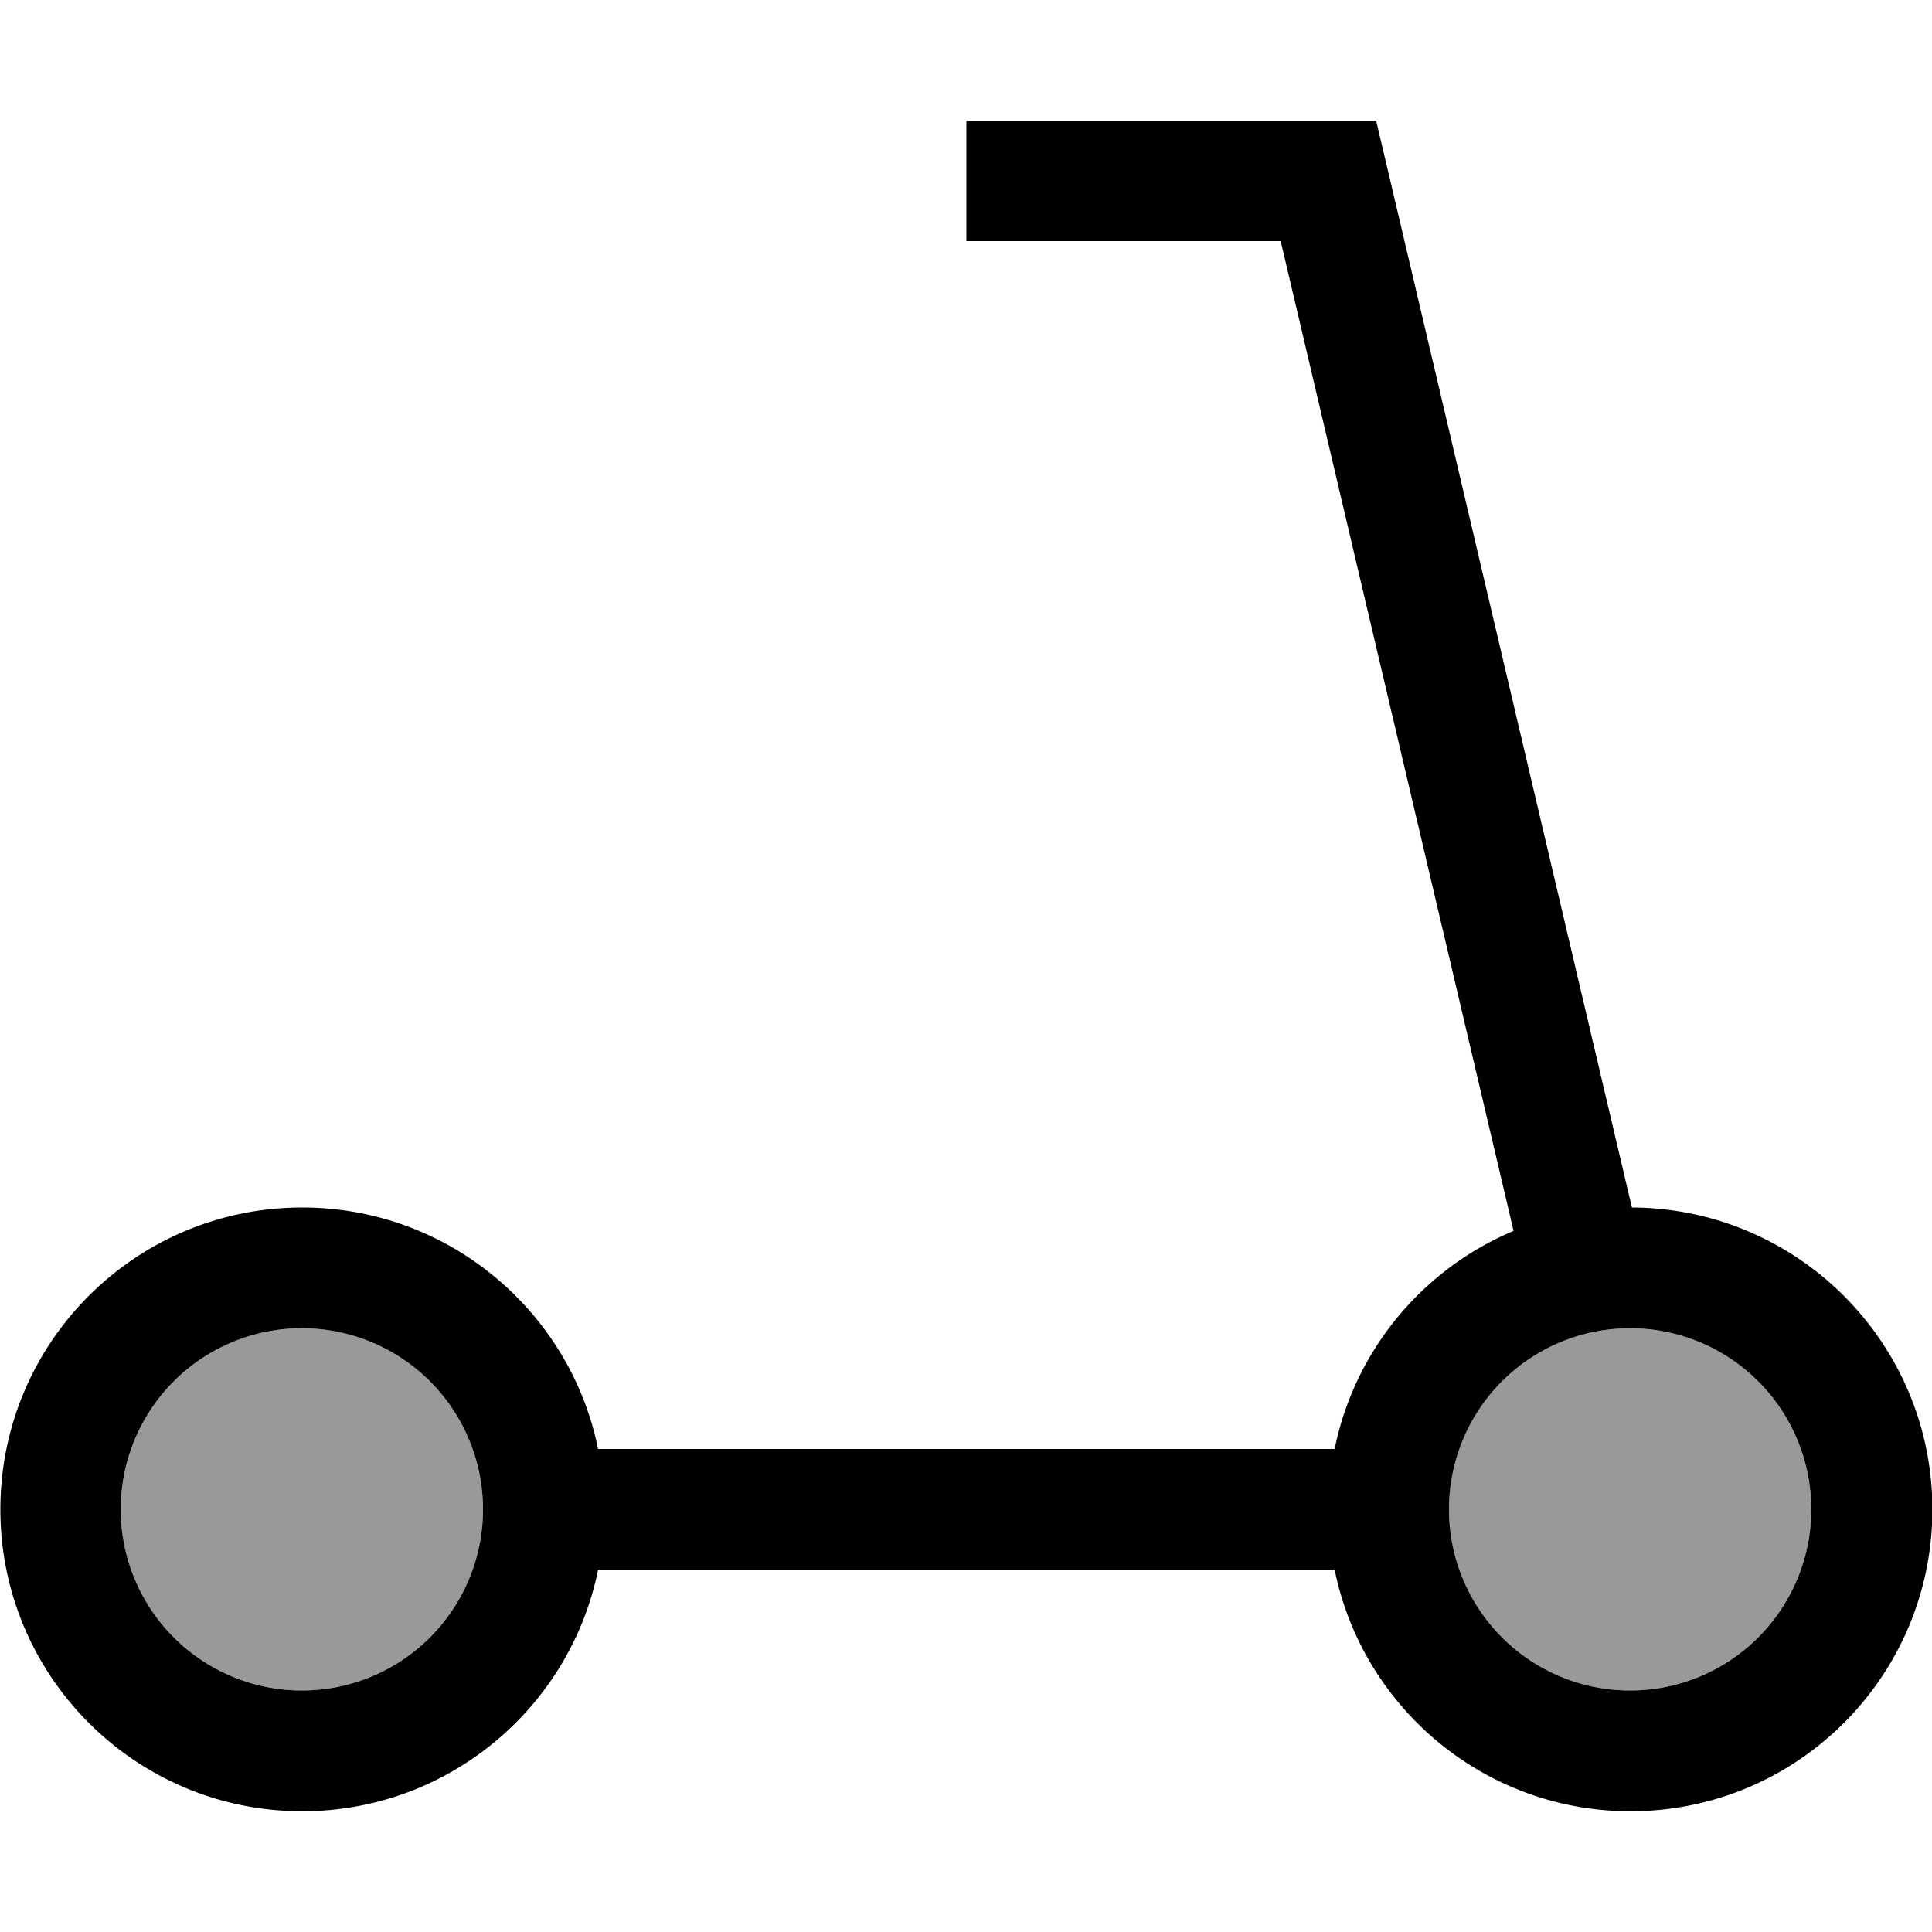 <svg xmlns="http://www.w3.org/2000/svg" viewBox="0 0 512 512"><!--! Font Awesome Pro 7.0.0 by @fontawesome - https://fontawesome.com License - https://fontawesome.com/license (Commercial License) Copyright 2025 Fonticons, Inc. --><path style="fill:currentColor;opacity:.4" d="M32 400a48 48 0 1 0 96 0 48 48 0 1 0 -96 0zm352 0a48 48 0 1 0 96 0 48 48 0 1 0 -96 0z"/><path style="fill:currentColor;opacity:1" d="M256 32l108.7 0 2.9 12.3 64 272 .9 3.7c44 .2 79.6 36 79.6 80 0 44.2-35.8 80-80 80-38.7 0-71-27.5-78.4-64l-195.2 0c-7.4 36.5-39.7 64-78.4 64-44.2 0-80-35.8-80-80s35.8-80 80-80c38.7 0 71 27.5 78.4 64l195.2 0c5.3-26.2 23.4-47.7 47.4-57.8l-.6-2.6-61.1-259.7-83.3 0 0-32zM128 400a48 48 0 1 0 -96 0 48 48 0 1 0 96 0zm256 0a48 48 0 1 0 96 0 48 48 0 1 0 -96 0z"/></svg>
